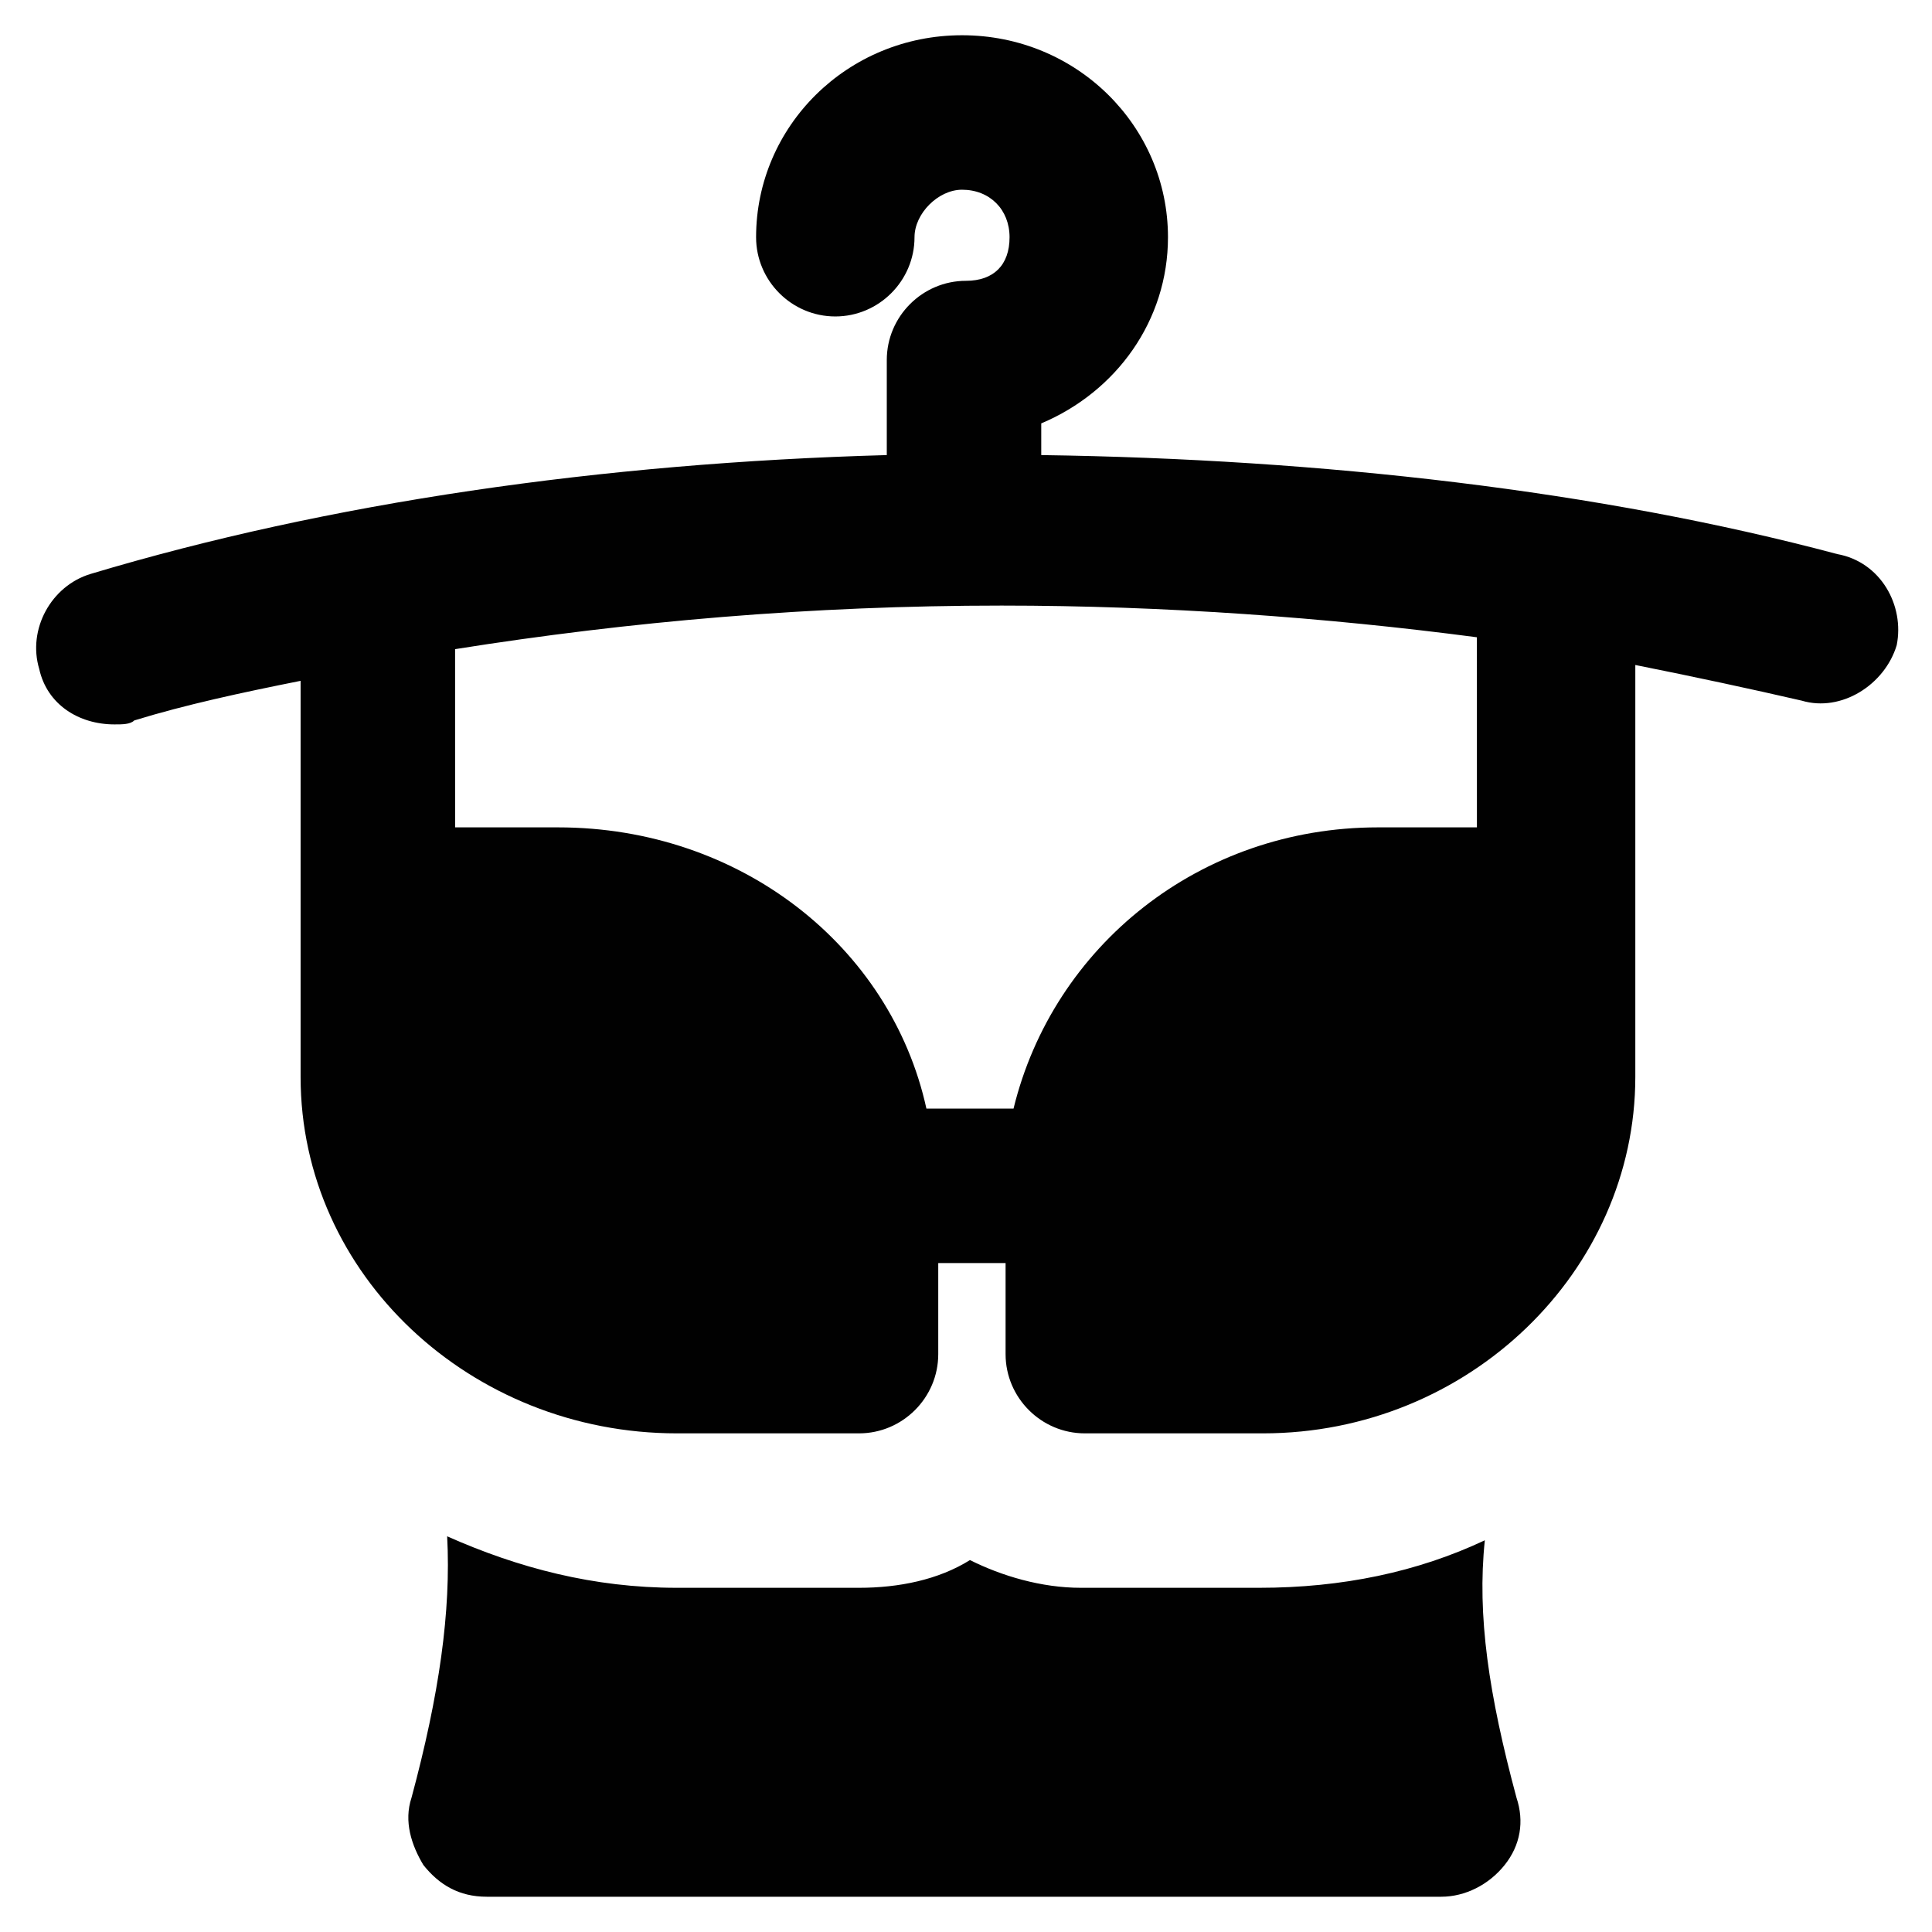 <?xml version="1.0" encoding="UTF-8"?>
<!-- Uploaded to: SVG Repo, www.svgrepo.com, Generator: SVG Repo Mixer Tools -->
<svg width="800px" height="800px" version="1.1" viewBox="144 144 512 512" xmlns="http://www.w3.org/2000/svg">
 <g fill="#010101">
  <path d="m537.5 552.19c-17.844 8.398-37.785 12.594-59.828 12.594h-47.23c-10.496 0-20.992-3.148-29.391-7.348-8.398 5.246-18.895 7.348-29.391 7.348h-48.281c-22.043 0-41.984-5.246-60.879-13.645 1.051 19.941-2.098 41.984-9.445 69.273-2.098 6.297 0 12.594 3.148 17.844 4.199 5.246 9.445 8.398 16.793 8.398h252.95c6.297 0 12.594-3.148 16.793-8.398 4.199-5.246 5.246-11.547 3.148-17.844-7.34-27.289-10.488-48.281-8.391-68.223z"/>
  <path d="m630.91 290.84c-62.977-16.793-136.45-25.191-210.97-26.238v-8.398c19.941-8.398 33.586-27.289 33.586-49.332 0-29.391-24.141-53.531-54.578-53.531s-54.578 24.141-54.578 53.531c0 11.547 9.445 20.992 20.992 20.992s20.992-9.445 20.992-20.992c0-6.297 6.297-12.594 12.594-12.594 7.348 0 12.594 5.246 12.594 12.594s-4.195 11.547-11.543 11.547c-11.547 0-20.992 9.445-20.992 20.992v25.191c-75.57 2.098-147.99 12.594-210.97 31.488-10.496 3.148-16.793 14.695-13.645 25.191 2.098 9.445 10.496 14.695 19.941 14.695 2.098 0 4.199 0 5.246-1.051 13.645-4.199 28.34-7.348 44.082-10.496v104.96c0 52.48 45.133 94.465 99.711 94.465h48.281c11.547 0 20.992-9.445 20.992-20.992v-24.141h17.844v24.141c0 11.547 9.445 20.992 20.992 20.992h47.23c54.578 0 98.664-43.035 98.664-94.465v-109.16c15.742 3.148 30.438 6.297 44.082 9.445 10.496 3.148 22.043-4.199 25.191-14.695 2.102-10.496-4.195-22.043-15.742-24.141zm-95.512 72.422h-26.238c-47.23 0-86.066 31.488-96.562 74.523h-20.992-2.098c-9.445-43.035-49.332-74.523-97.613-74.523h-27.289l-0.004-47.23c46.184-7.348 94.465-11.547 144.84-11.547 43.035 0 86.066 3.148 125.95 8.398z"/>
 </g>
</svg>
